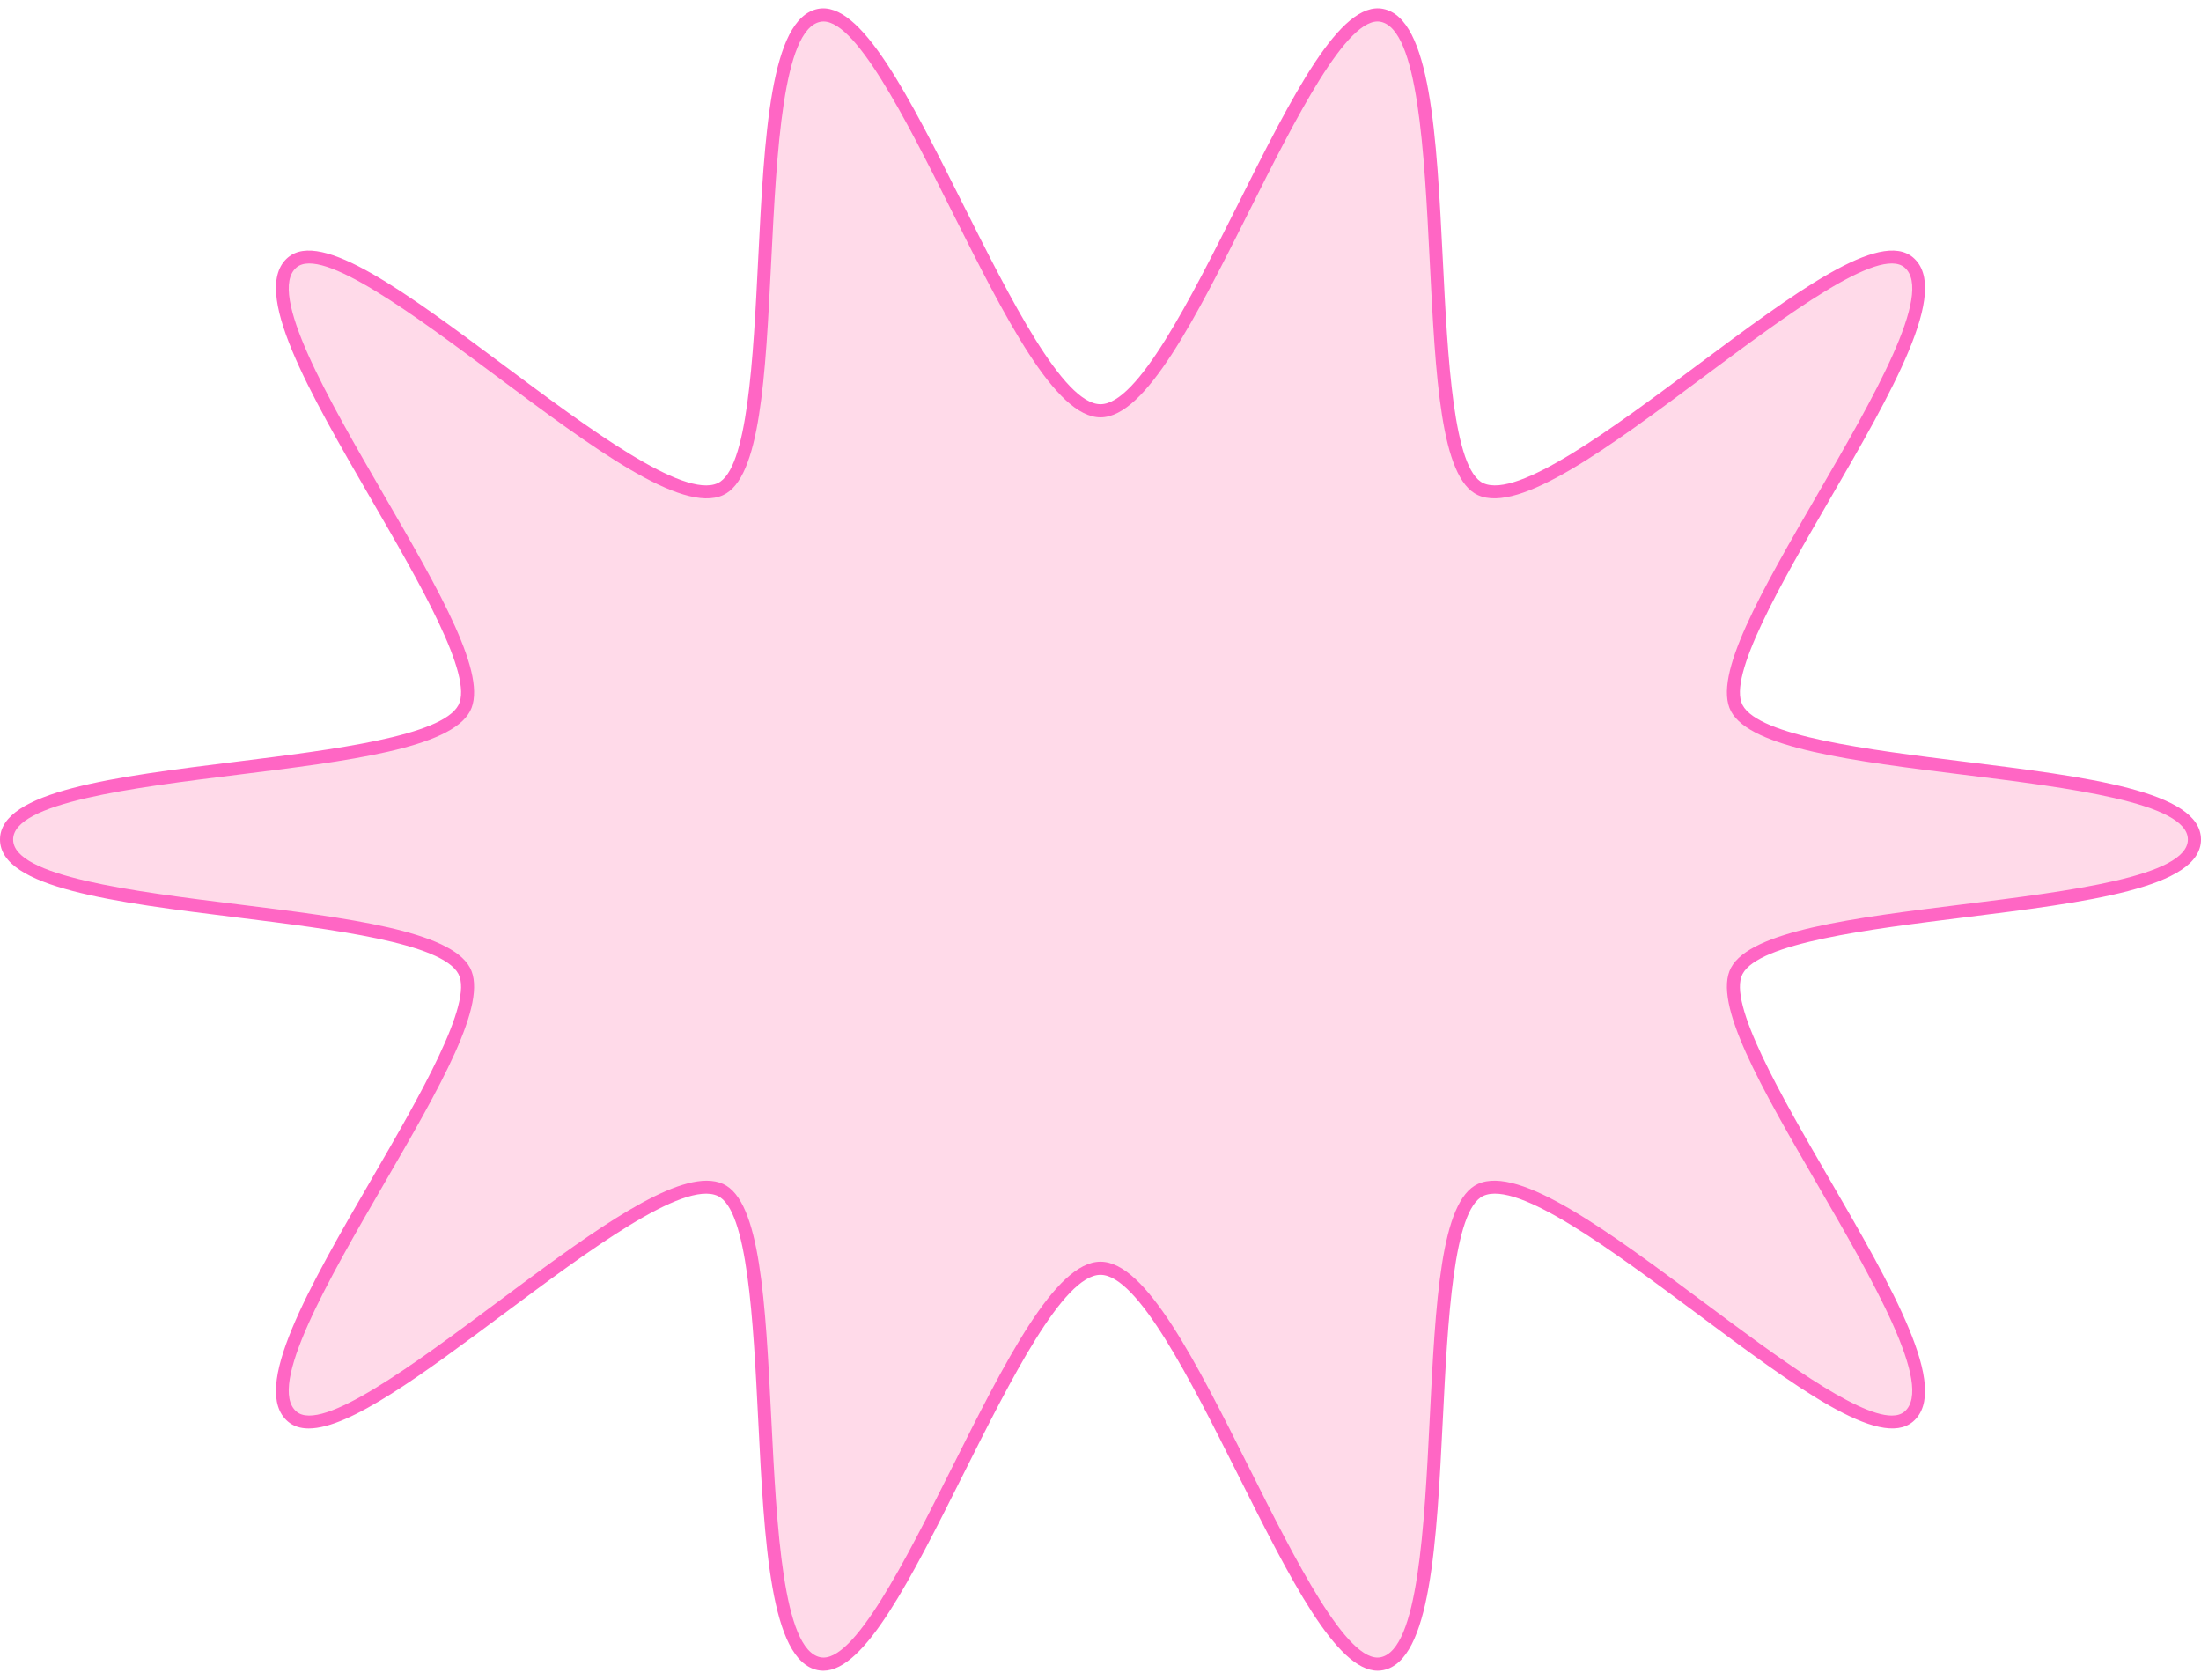 <?xml version="1.0" encoding="UTF-8" standalone="no"?><svg xmlns="http://www.w3.org/2000/svg" xmlns:xlink="http://www.w3.org/1999/xlink" fill="#000000" height="381.5" preserveAspectRatio="xMidYMid meet" version="1" viewBox="0.0 -1.9 500.0 381.5" width="500" zoomAndPan="magnify"><g><g id="change1_1"><path d="M394.541,218.626c-8.224,15.442,53.633,88.866,39.076,101.241 c-13.249,11.263-79.895-59.389-97.258-51.49 c-15.947,7.255-3.871,103.834-22.413,107.617 C296.667,379.518,268.83,286.177,250,286.177c-18.828,0-46.661,93.342-63.937,89.819 c-18.544-3.782-6.471-100.362-22.419-107.617 c-17.365-7.9-84.012,62.751-97.263,51.486 c-14.557-12.375,47.301-85.798,39.077-101.24 C96.794,202.355,1.491,207.28,1.491,188.792c0-18.489,95.303-13.564,103.968-29.834 c8.224-15.442-53.633-88.866-39.076-101.241 c13.249-11.263,79.895,59.389,97.258,51.49 c15.947-7.255,3.871-103.834,22.413-107.617C203.333-1.934,231.17,91.408,250,91.408 c18.828,0,46.661-93.342,63.937-89.819c18.544,3.782,6.471,100.362,22.419,107.617 c17.365,7.9,84.012-62.751,97.263-51.486 c14.557,12.375-47.301,85.798-39.077,101.24 c8.664,16.269,103.967,11.344,103.967,29.832 C498.509,207.281,403.206,202.356,394.541,218.626z" fill="#ffdae9"/></g><g id="change2_1"><path d="M187.036,377.585c-0.426,0-0.848-0.042-1.271-0.128 c-10.784-2.199-12.119-28.83-13.532-57.023 c-1.117-22.309-2.385-47.595-9.207-50.698 c-7.845-3.568-29.416,12.5-48.446,26.68 c-18.602,13.862-35.093,26.148-44.446,26.15c-1.874,0-3.459-0.493-4.72-1.564 c-8.655-7.358,4.812-30.599,19.069-55.205 c10.846-18.719,23.14-39.935,19.658-46.471 c-3.756-7.052-28.552-10.132-50.431-12.849C26.09,203.047,0,199.807,0,188.792 c0-11.016,26.09-14.255,53.711-17.685c21.879-2.717,46.675-5.797,50.431-12.849 c3.481-6.536-8.811-27.753-19.658-46.472 C70.228,87.18,56.762,63.939,65.417,56.582 c7.556-6.418,26.834,7.948,49.162,24.587 c19.028,14.18,40.592,30.251,48.444,26.682c6.821-3.103,8.087-28.389,9.205-50.697 c1.411-28.193,2.744-54.823,13.528-57.023 c9.771-1.996,20.596,19.583,33.119,44.574C229.495,65.896,241.532,89.916,250,89.916 c8.467,0,20.501-24.021,31.12-45.213c12.521-24.989,23.321-46.569,33.115-44.575 c10.784,2.199,12.119,28.83,13.532,57.023c1.117,22.309,2.385,47.595,9.207,50.698 c7.841,3.566,29.417-12.5,48.446-26.68 c22.328-16.639,41.609-31.006,49.166-24.586 c8.655,7.358-4.812,30.599-19.069,55.205 c-10.846,18.719-23.14,39.935-19.658,46.471 c3.756,7.052,28.552,10.132,50.431,12.849C473.91,174.538,500,177.778,500,188.792 c0,11.015-26.09,14.255-53.711,17.685c-21.879,2.717-46.675,5.797-50.431,12.849 c-3.481,6.536,8.811,27.753,19.658,46.472 c14.256,24.606,27.722,47.847,19.067,55.204 c-7.554,6.417-26.834-7.948-49.162-24.587 c-19.029-14.18-40.592-30.255-48.444-26.682 c-6.821,3.103-8.087,28.389-9.205,50.697c-1.411,28.193-2.744,54.823-13.528,57.023 c-0.421,0.086-0.845,0.128-1.272,0.128c-9.447,0.001-19.865-20.79-31.847-44.702 C270.505,311.688,258.468,287.668,250,287.668c-8.467,0-20.501,24.021-31.12,45.213 C206.9,356.792,196.482,377.583,187.036,377.585z M160.518,266.283 c1.387,0,2.639,0.236,3.743,0.738c8.475,3.855,9.622,26.752,10.951,53.263 c1.233,24.615,2.632,52.513,11.149,54.25 c7.543,1.531,19.395-22.117,29.853-42.989 c12.074-24.098,23.478-46.86,33.786-46.86c10.309,0,21.715,22.761,33.791,46.859 c10.459,20.87,22.302,44.538,29.857,42.987 c8.517-1.738,9.914-29.636,11.146-54.25c1.328-26.511,2.473-49.408,10.948-53.263 c9.449-4.299,29.858,10.906,51.461,27.005c16.241,12.102,34.372,25.614,42.545,25.615 c1.193,0,2.172-0.287,2.904-0.91c6.758-5.744-7.307-30.019-19.716-51.437 c-12.861-22.198-23.97-41.37-19.71-49.369 c4.484-8.419,27.902-11.328,52.696-14.407c23.95-2.974,51.097-6.346,51.097-14.726 c0-8.38-27.146-11.751-51.097-14.725c-24.794-3.079-48.212-5.987-52.696-14.406 c-4.26-7.998,6.85-27.17,19.711-49.368 c12.41-21.417,26.476-45.692,19.718-51.437 c-5.744-4.885-26.84,10.836-45.452,24.704 c-21.605,16.098-42.012,31.304-51.463,27.003 c-8.475-3.855-9.622-26.752-10.951-53.263 c-1.233-24.615-2.632-52.513-11.149-54.25 c-7.519-1.519-19.395,22.117-29.853,42.989C271.712,70.137,260.307,92.898,250,92.898 c-10.309,0-21.715-22.761-33.791-46.859c-10.459-20.87-22.284-44.523-29.857-42.987 c-8.517,1.738-9.914,29.636-11.146,54.25 c-1.328,26.511-2.473,49.408-10.948,53.263 c-9.446,4.3-29.857-10.906-51.461-27.005 c-18.611-13.869-39.702-29.59-45.448-24.706 c-6.758,5.744,7.307,30.019,19.716,51.437 c12.861,22.198,23.97,41.37,19.71,49.369 c-4.484,8.419-27.902,11.328-52.696,14.407 c-23.95,2.974-51.097,6.346-51.097,14.726c0,8.38,27.146,11.751,51.097,14.725 c24.794,3.079,48.212,5.987,52.696,14.406c4.26,7.998-6.85,27.17-19.711,49.368 c-12.41,21.417-26.476,45.692-19.718,51.437 c5.744,4.883,26.84-10.837,45.452-24.704 C131.88,279.806,150.027,266.283,160.518,266.283z" fill="#ff66c4"/></g></g></svg>